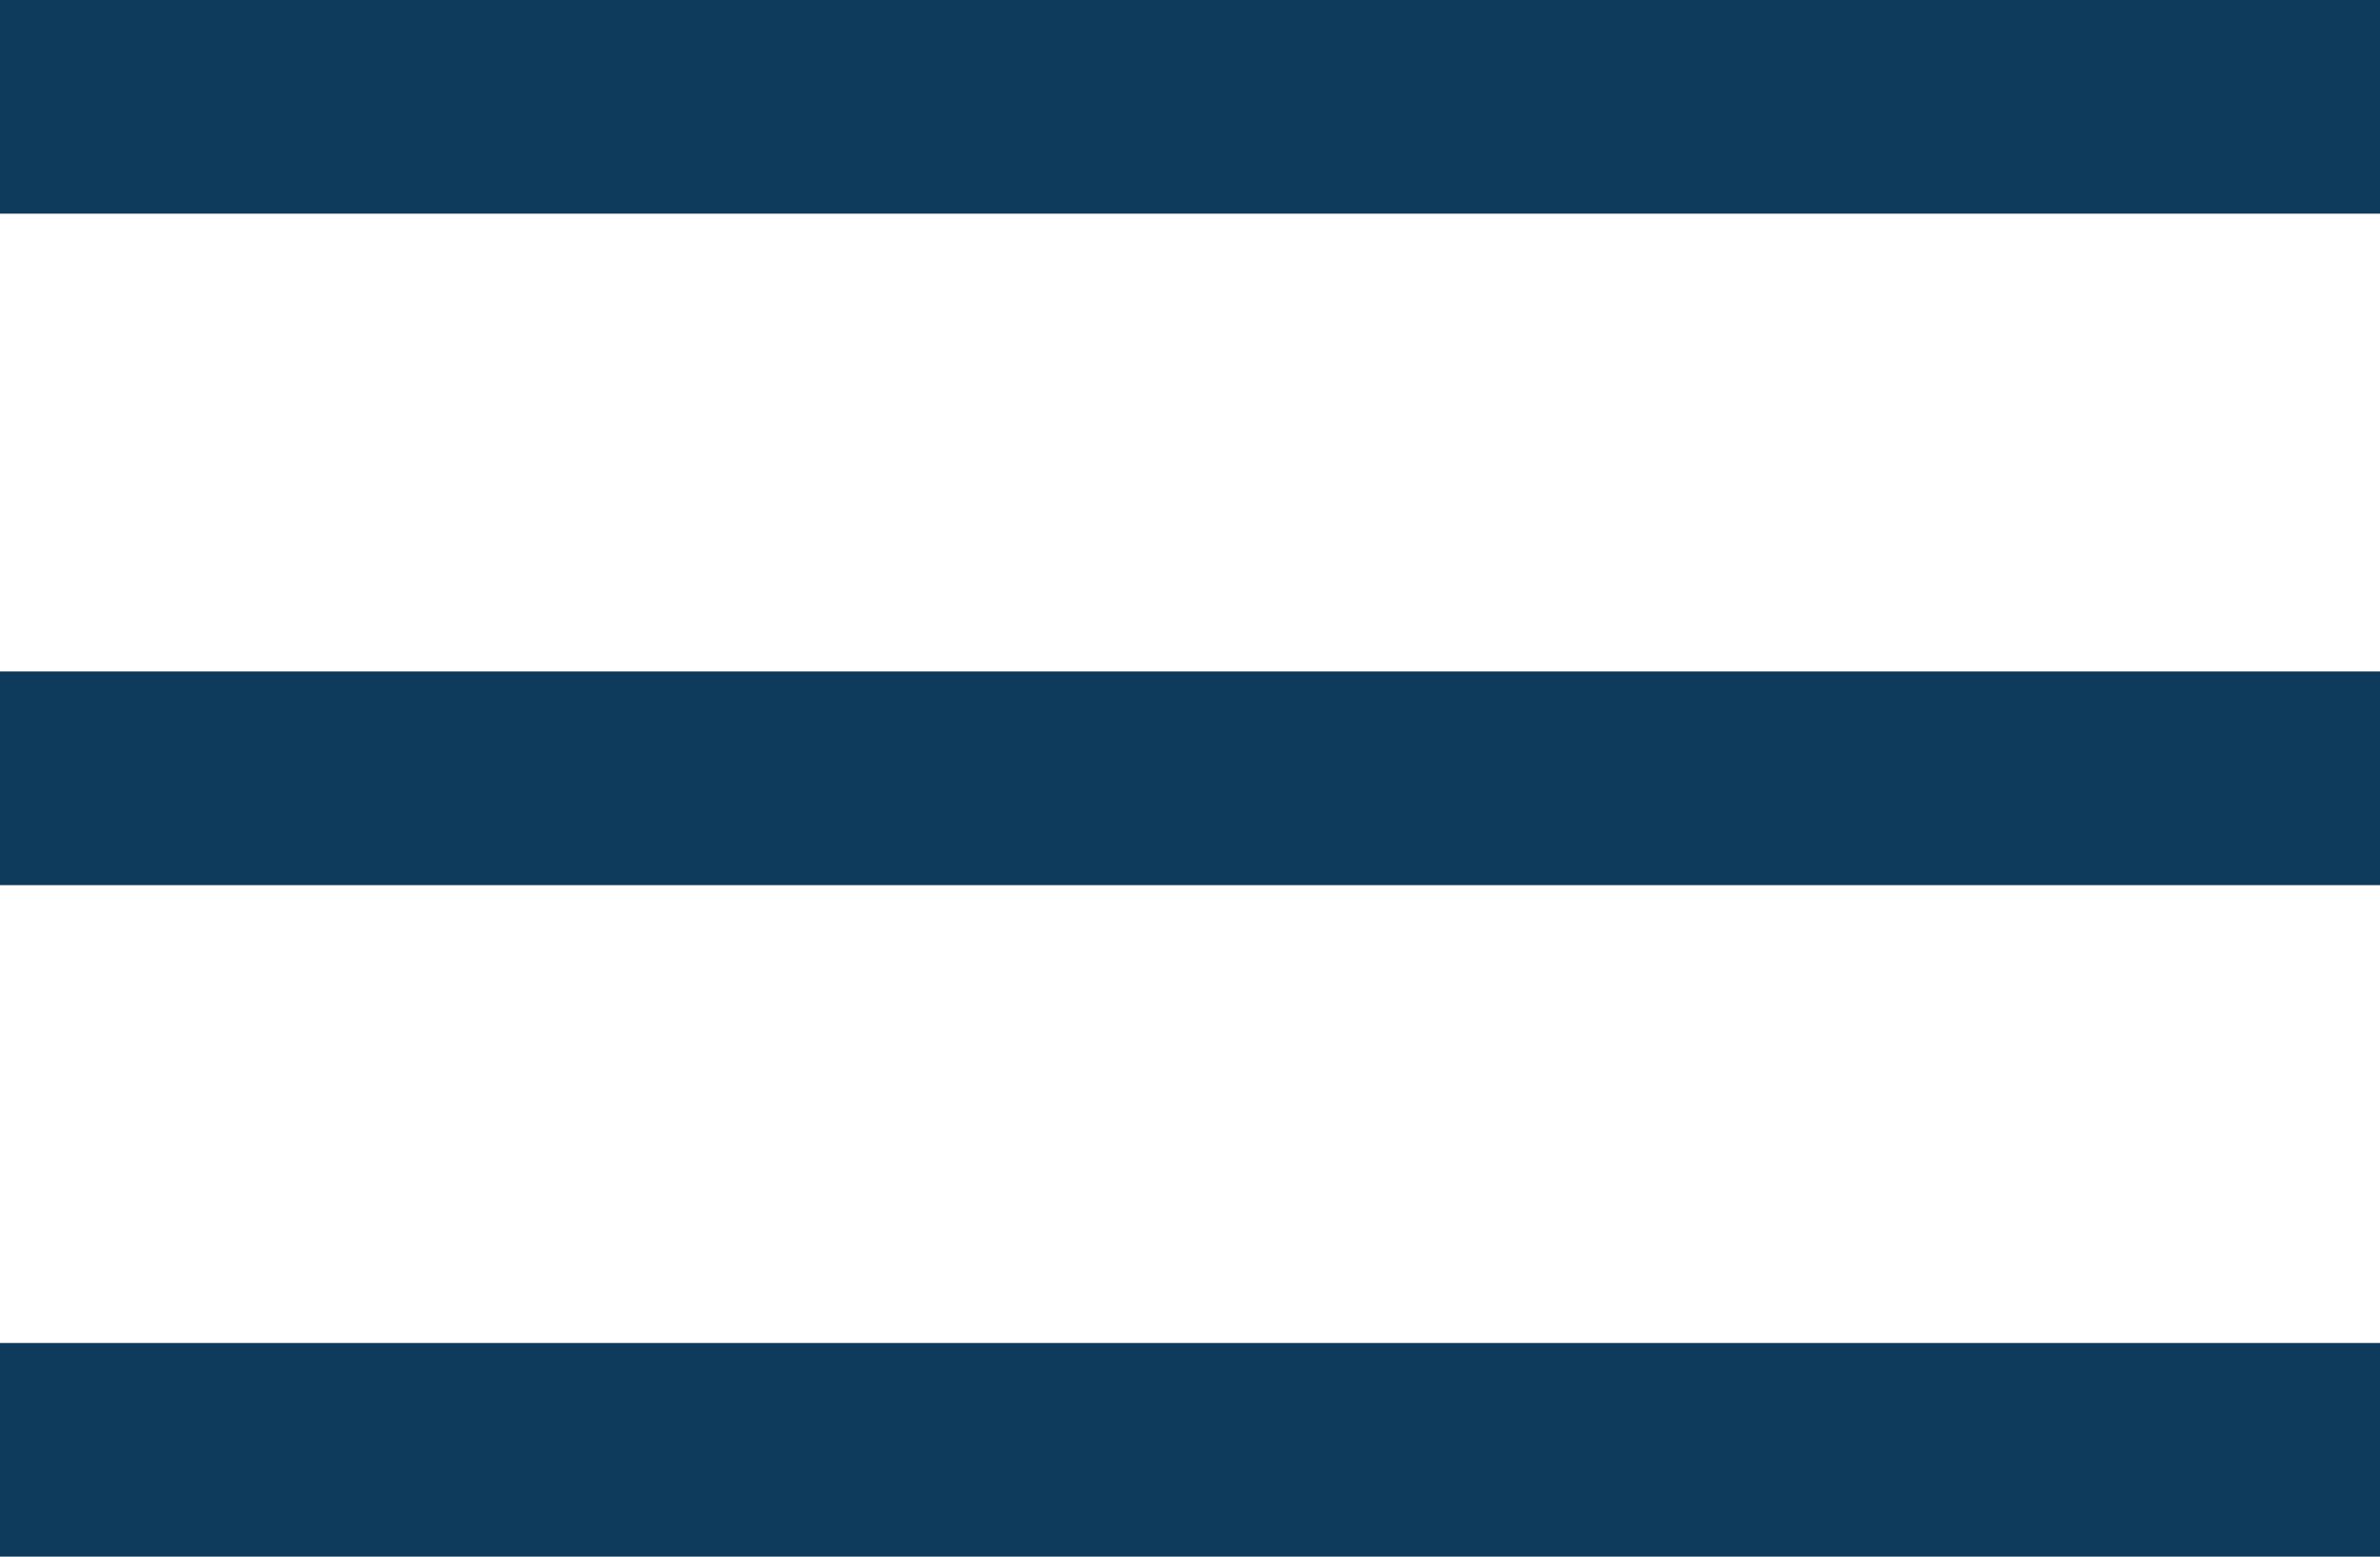 <?xml version="1.0" encoding="UTF-8"?> <svg xmlns="http://www.w3.org/2000/svg" width="78" height="51" viewBox="0 0 78 51" fill="none"><rect width="78" height="7" fill="#0E3B5B"></rect><rect y="22" width="78" height="7" fill="#0E3B5B"></rect><rect y="44" width="78" height="7" fill="#0E3B5B"></rect></svg> 
